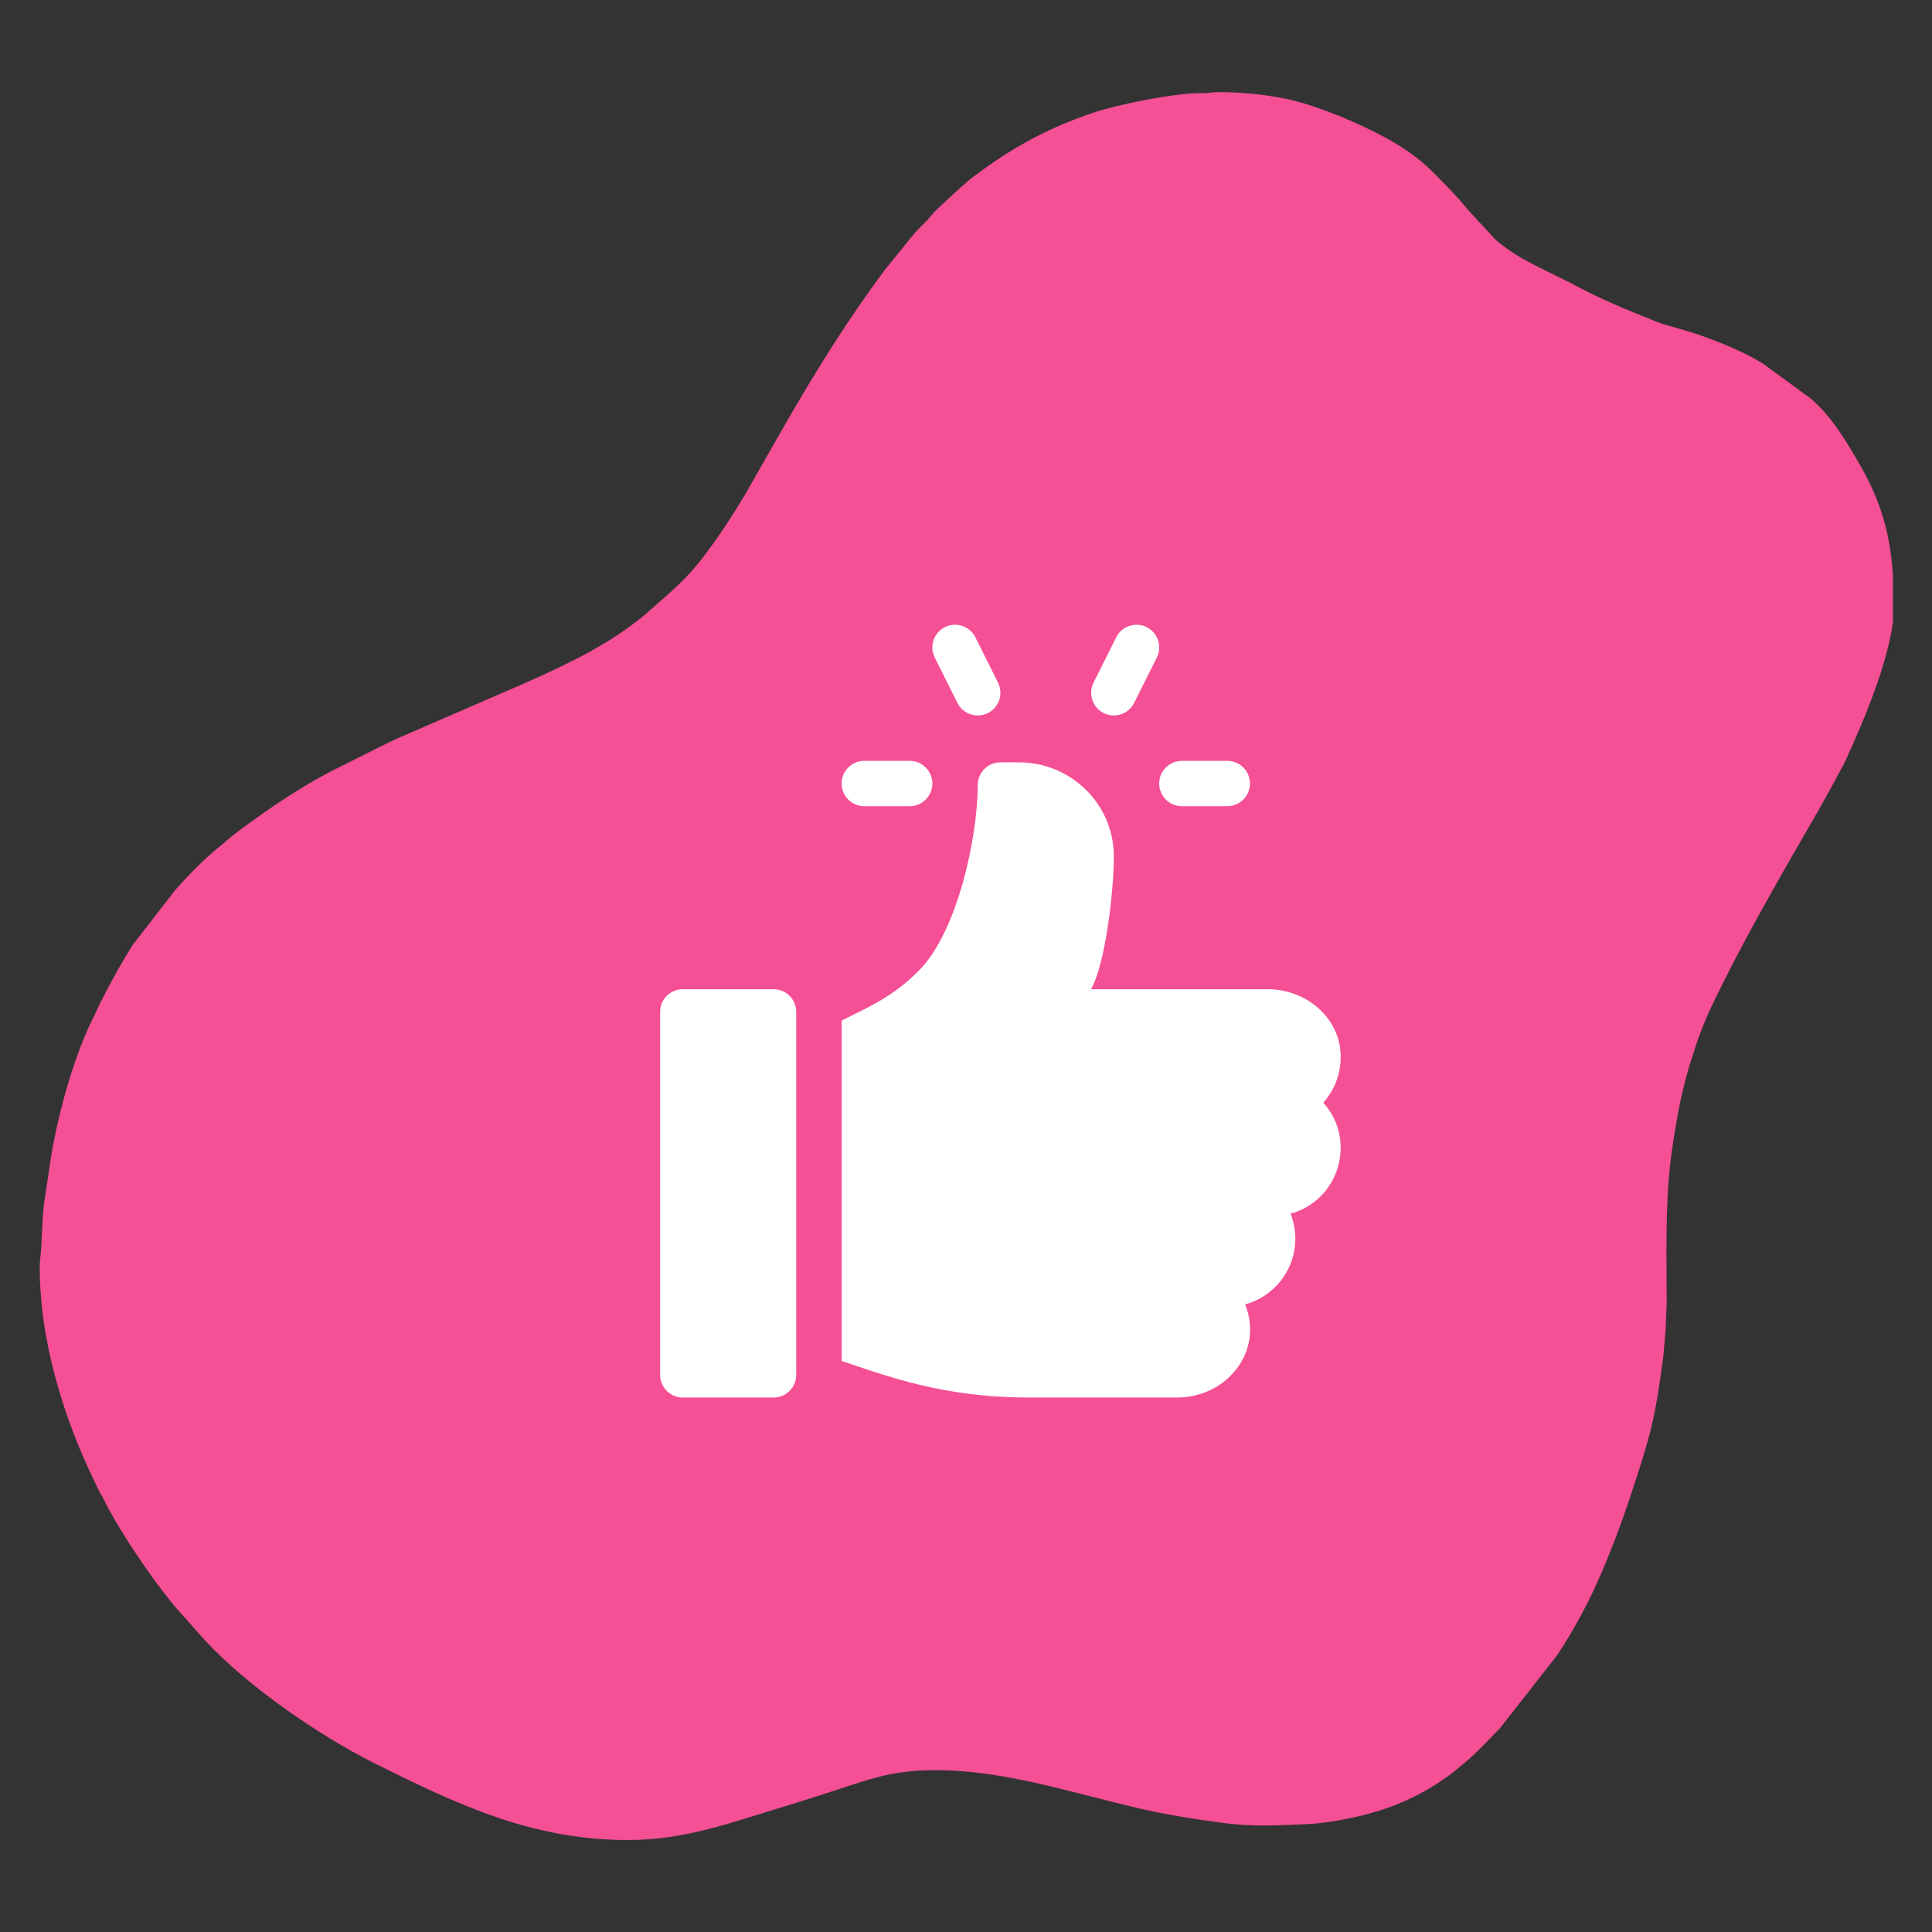 <svg xmlns="http://www.w3.org/2000/svg" xmlns:xlink="http://www.w3.org/1999/xlink" width="400" zoomAndPan="magnify" viewBox="0 0 300 300" height="400" preserveAspectRatio="xMidYMid meet" version="1.0"><rect x="0" y="0" width="300" height="300" fill="#333333" stroke="none"/><defs><clipPath id="2848dcc100"><path d="M 6 14.23 L 293.93 14.23 L 293.93 285.73 L 6 285.73 Z M 6 14.23 " clip-rule="nonzero"/></clipPath><clipPath id="27b1d96855"><path d="M 144 97.008 L 156 97.008 L 156 112 L 144 112 Z M 144 97.008 " clip-rule="nonzero"/></clipPath><clipPath id="9ea71d6e90"><path d="M 169 97.008 L 181 97.008 L 181 112 L 169 112 Z M 169 97.008 " clip-rule="nonzero"/></clipPath><clipPath id="4fc390df28"><path d="M 102 153 L 124 153 L 124 217.008 L 102 217.008 Z M 102 153 " clip-rule="nonzero"/></clipPath><clipPath id="fd9447f485"><path d="M 130 118 L 209 118 L 209 217.008 L 130 217.008 Z M 130 118 " clip-rule="nonzero"/></clipPath></defs><g clip-path="url(#2848dcc100)"><path fill="#f54f95" d="M 97.457 285.719 C 82.445 285.719 70.625 280.012 58.109 273.777 C 49.637 269.539 38.496 261.918 31.797 254.68 L 28.41 250.859 C 24.855 247.117 18.641 237.949 16.281 233.16 C 15.934 232.449 15.621 232 15.309 231.355 C 11.25 223.184 8.312 214.852 6.855 205.703 C 6.441 203.012 5.934 197.422 6.281 195.133 C 6.457 193.984 6.527 189.367 6.82 187.008 L 7.93 179.598 C 9.059 172.809 11.453 163.992 14.559 157.867 C 14.906 157.207 15.148 156.566 15.496 155.871 C 17.074 152.746 18.742 149.68 20.617 146.727 L 26.758 138.777 C 28.145 136.973 31.828 133.273 33.789 131.699 C 34.883 130.828 35.801 129.965 36.949 129.109 C 41.945 125.414 47.066 121.887 52.672 119.133 L 58.363 116.285 C 59.582 115.68 60.809 115.055 62.129 114.48 L 82.004 105.855 C 88.543 102.926 94.5 100.078 100.055 95.527 L 103.875 92.164 C 105.609 90.633 107.258 88.949 108.699 87.129 C 111.25 83.918 113.469 80.48 115.586 76.977 L 121.836 66.023 C 126.609 57.727 131.68 49.57 137.387 41.918 L 141.863 36.398 C 142.734 35.375 143.793 34.488 144.641 33.43 C 145.266 32.648 146.047 32.008 146.773 31.312 C 148.285 29.941 149.676 28.551 151.305 27.324 C 156.949 23.07 162.691 19.859 169.828 17.48 C 173.543 16.25 182.324 14.406 186.645 14.465 C 187.777 14.465 188.242 14.305 189.285 14.305 C 192.723 14.305 196.383 14.668 199.715 15.348 C 202.508 15.922 205.773 17.137 208.258 18.125 C 208.969 18.422 209.629 18.715 210.305 19.012 C 214.746 21.008 219.016 23.23 222.473 26.699 C 224.414 28.645 226.238 30.465 227.992 32.637 L 232.086 37.062 C 232.574 37.547 233.043 37.91 233.617 38.328 C 235.785 39.977 238.375 41.211 240.82 42.426 C 242.137 43.086 243.352 43.645 244.641 44.336 C 248.461 46.402 252.379 48.012 256.41 49.629 C 257.207 49.941 257.691 50.168 258.562 50.41 C 260.766 51.055 262.848 51.609 264.949 52.391 C 268.004 53.535 270.938 54.734 273.715 56.438 L 281.094 61.832 C 283.68 63.984 285.691 66.938 287.395 69.781 C 287.793 70.426 288.055 70.91 288.438 71.535 C 292.914 79.086 294.078 85.215 294.078 94.258 C 294.078 100.992 289.43 111.926 286.527 118.176 C 286.043 119.234 285.543 119.996 285.02 121.055 L 282.605 125.414 C 277.398 134.457 272.105 143.5 267.434 152.855 C 265.926 155.855 264.449 158.961 263.391 162.176 L 262.281 165.613 C 261.934 166.828 261.672 167.867 261.359 169.117 C 260.75 171.562 260.352 174.047 259.918 176.629 C 259.691 178.051 259.535 179.164 259.359 180.641 C 258.578 187.738 258.785 194.926 258.801 202.266 L 258.629 206.66 C 258.492 207.875 258.402 209.523 258.266 210.688 C 256.996 220.406 256.305 222.891 253.129 232.449 C 251.098 238.543 248.336 245.746 245.18 251.402 C 244.105 253.332 243.027 255.188 241.812 256.992 L 232.91 268.363 C 230.863 270.43 229.543 271.973 227.25 273.883 C 226.402 274.594 225.723 275.168 224.805 275.824 C 221.215 278.414 217.395 280.301 212.637 281.605 C 209.949 282.336 206.148 283.098 203.109 283.238 C 198.387 283.461 194.398 283.688 189.656 283.027 C 185.246 282.441 181.223 281.797 176.898 280.809 C 166.695 278.465 156.055 274.871 145.359 274.871 C 139.84 274.871 136.508 275.738 131.785 277.316 C 128.195 278.512 124.707 279.621 121.094 280.719 C 113.164 283.133 106.238 285.719 97.457 285.719 Z M 97.457 285.719 " fill-opacity="1" fill-rule="evenodd"/></g><path fill="#ffffff" d="M 190.57 118.145 L 183.523 118.145 C 181.578 118.145 180 119.719 180 121.664 C 180 123.613 181.578 125.188 183.523 125.188 L 190.57 125.188 C 192.516 125.188 194.094 123.613 194.094 121.664 C 194.09 119.719 192.516 118.145 190.57 118.145 Z M 190.57 118.145 " fill-opacity="1" fill-rule="nonzero"/><g clip-path="url(#27b1d96855)"><path fill="#ffffff" d="M 154.973 106 L 151.449 98.953 C 150.574 97.215 148.465 96.516 146.723 97.379 C 144.984 98.25 144.277 100.367 145.148 102.105 L 148.672 109.152 C 149.539 110.887 151.645 111.598 153.398 110.727 C 155.137 109.855 155.844 107.742 154.973 106 Z M 154.973 106 " fill-opacity="1" fill-rule="nonzero"/></g><g clip-path="url(#9ea71d6e90)"><path fill="#ffffff" d="M 178.055 97.379 C 176.32 96.516 174.199 97.215 173.328 98.953 L 169.805 106 C 168.934 107.742 169.641 109.855 171.379 110.727 C 173.137 111.598 175.242 110.879 176.105 109.152 L 179.629 102.105 C 180.5 100.367 179.797 98.25 178.055 97.379 Z M 178.055 97.379 " fill-opacity="1" fill-rule="nonzero"/></g><path fill="#ffffff" d="M 141.254 118.145 L 134.207 118.145 C 132.262 118.145 130.688 119.719 130.688 121.664 C 130.688 123.613 132.262 125.188 134.207 125.188 L 141.254 125.188 C 143.199 125.188 144.777 123.613 144.777 121.664 C 144.777 119.719 143.199 118.145 141.254 118.145 Z M 141.254 118.145 " fill-opacity="1" fill-rule="nonzero"/><g clip-path="url(#4fc390df28)"><path fill="#ffffff" d="M 120.117 153.605 L 106.027 153.605 C 104.082 153.605 102.504 155.18 102.504 157.125 L 102.504 213.488 C 102.504 215.434 104.082 217.008 106.027 217.008 L 120.117 217.008 C 122.062 217.008 123.641 215.434 123.641 213.488 L 123.641 157.125 C 123.641 155.18 122.062 153.605 120.117 153.605 Z M 120.117 153.605 " fill-opacity="1" fill-rule="nonzero"/></g><g clip-path="url(#fd9447f485)"><path fill="#ffffff" d="M 208.113 162.941 C 207.492 157.477 202.387 153.605 196.887 153.605 L 169.422 153.605 C 171.758 149.426 173.012 137.605 172.953 132.777 C 172.863 124.781 166.242 118.379 158.25 118.379 L 155.344 118.379 C 153.398 118.379 151.82 119.953 151.82 121.902 C 151.82 130.047 148.648 144.75 142.668 150.73 C 138.641 154.758 135.199 156.215 130.688 158.473 L 130.688 211.328 C 137.598 213.633 146.371 217.008 159.742 217.008 L 182.785 217.008 C 190.379 217.008 196.289 209.977 193.348 202.547 C 197.832 201.328 201.137 197.215 201.137 192.352 C 201.137 190.98 200.871 189.664 200.395 188.457 C 207.949 186.398 210.727 177.074 205.484 171.215 C 207.41 169.066 208.473 166.121 208.113 162.941 Z M 208.113 162.941 " fill-opacity="1" fill-rule="nonzero"/></g></svg>